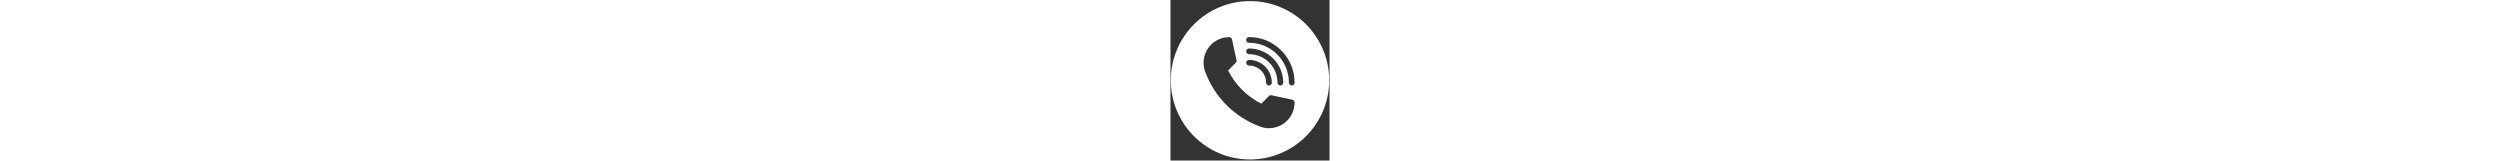 <svg height="25pt" version="1.1" id="Camada_1" xmlns="http://www.w3.org/2000/svg" xmlns:xlink="http://www.w3.org/1999/xlink" x="0px" y="0px" viewBox="0 0 519 524" style="enable-background:new 0 0 519 524;" xml:space="preserve"><rect x="0" y="0" width="519" height="524" fill="#333333" stroke="none"/><style type="text/css">.st0{ fill: #FFFFFF;} </style><path class="st0" d="M259.5,3.6C116.8,3.6,1.1,119.3,1.1,262s115.7,258.4,258.4,258.4S517.9,404.7,517.9,262S402.2,3.6,259.5,3.6z M256.4,195.4c41,0,74.3,33.3,74.3,74.3c0,5.1-4.2,9.3-9.3,9.3c-5.1,0-9.3-4.2-9.3-9.3c0-30.7-25-55.7-55.7-55.7 c-5.1,0-9.3-4.2-9.3-9.3C247.1,199.6,251.3,195.4,256.4,195.4z M247.1,167.5c0-5.1,4.2-9.3,9.3-9.3c61.5,0,111.5,50,111.5,111.5 c0,5.1-4.2,9.3-9.3,9.3c-5.1,0-9.3-4.2-9.3-9.3c0-51.2-41.7-92.9-92.9-92.9C251.3,176.8,247.1,172.7,247.1,167.5z M395.2,374.2 c-6.2,11.5-15.1,21.5-25.8,29c-10.7,7.5-23.1,12.4-35.9,14.3c-4,0.6-8,0.9-12,0.9c-9.6,0-19.1-1.7-28.4-5.1 c-41-14.9-79-39.1-110-70.1c-31-31-55.2-69-70.1-110c-4.8-13.2-6.2-26.8-4.2-40.4c1.9-12.8,6.8-25.2,14.3-35.9 c7.5-10.7,17.6-19.7,29-25.8c12.2-6.6,25.6-9.9,39.6-9.9c4.4,0,8.2,3.1,9.1,7.3l14.6,68c0.7,3.1-0.3,6.3-2.5,8.5l-24.9,24.9 c23.5,46.7,61.6,84.9,108.4,108.4l24.9-24.9c2.2-2.2,5.4-3.2,8.5-2.5l68,14.6c4.3,0.9,7.3,4.7,7.3,9.1 C405.1,348.6,401.7,362,395.2,374.2z M395.8,279c-5.1,0-9.3-4.2-9.3-9.3c0-71.7-58.3-130.1-130.1-130.1c-5.1,0-9.3-4.2-9.3-9.3 c0-5.1,4.2-9.3,9.3-9.3c39.7,0,77,15.5,105.1,43.5c28.1,28.1,43.5,65.4,43.5,105.1C405.1,274.9,400.9,279,395.8,279z" /></svg>